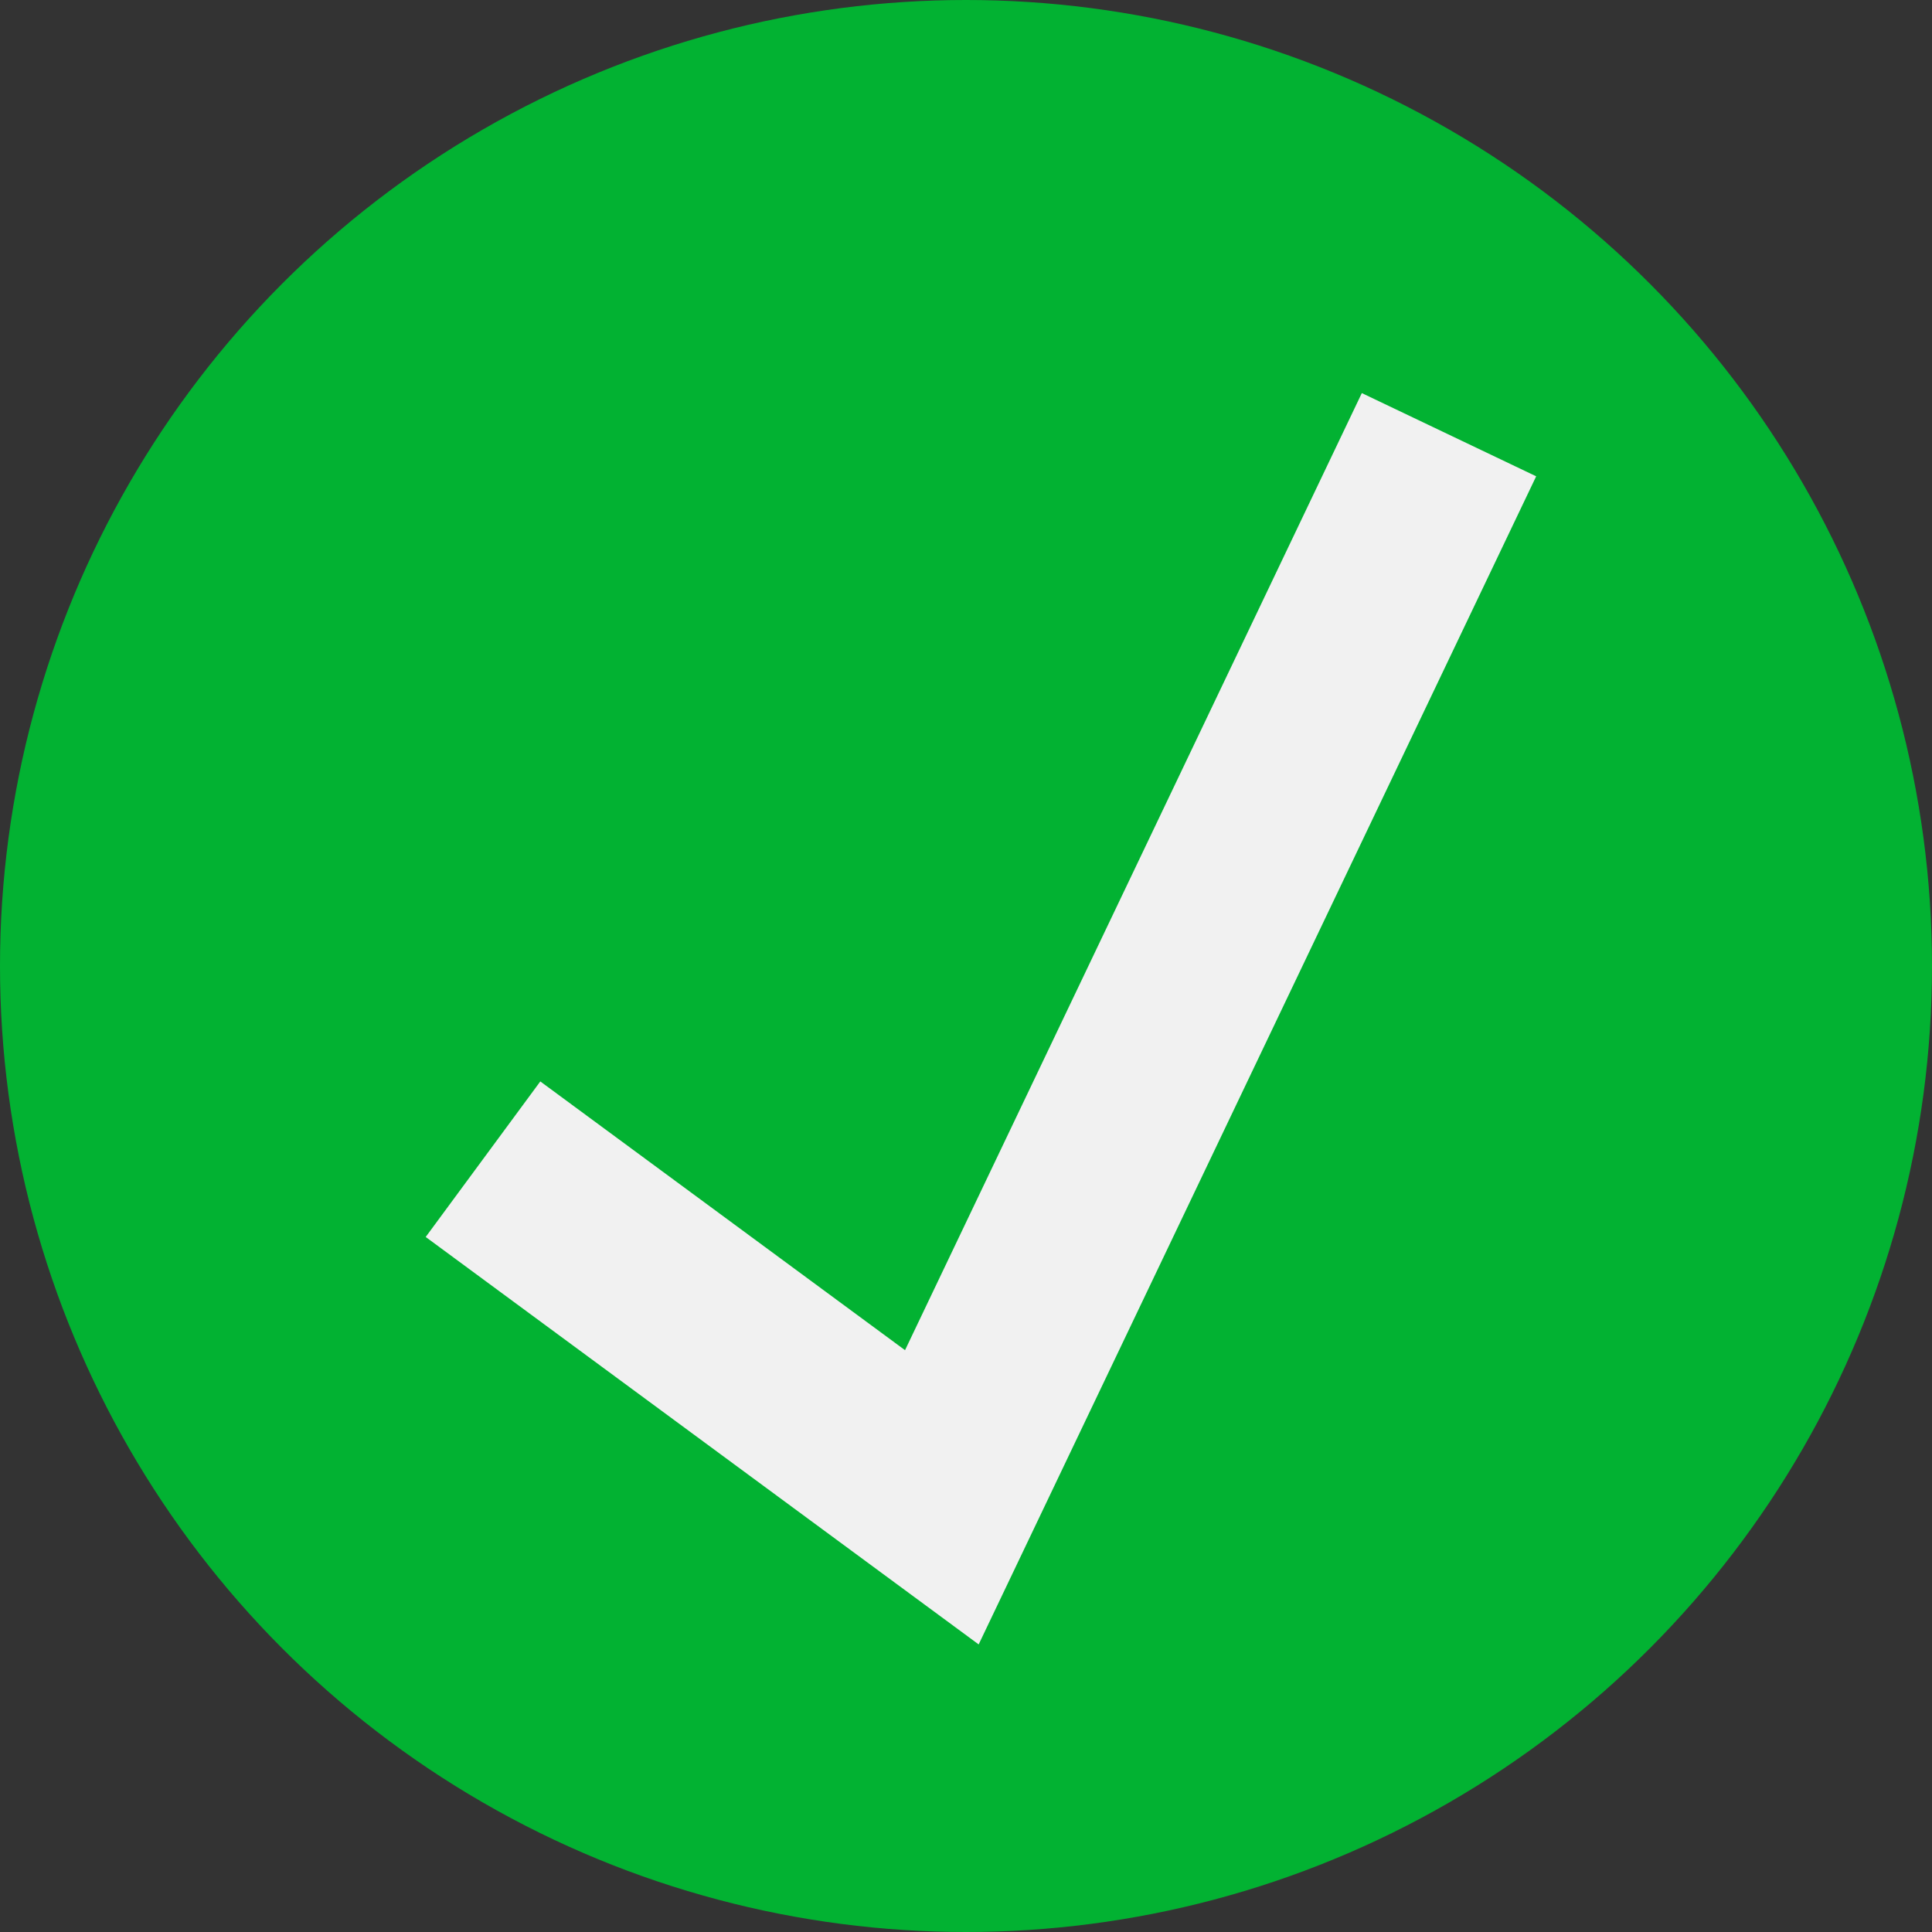 <?xml version="1.0" encoding="UTF-8"?> <svg xmlns="http://www.w3.org/2000/svg" width="30" height="30" viewBox="0 0 30 30" fill="none"><rect x="0" y="0" width="30" height="30" fill="#333333" stroke="none"/><circle cx="15" cy="15" r="15" fill="#02B232"></circle><path d="M7.5 18L14.625 23.25L22.5 6.75" stroke="#F1F1F1" stroke-width="3"></path></svg> 